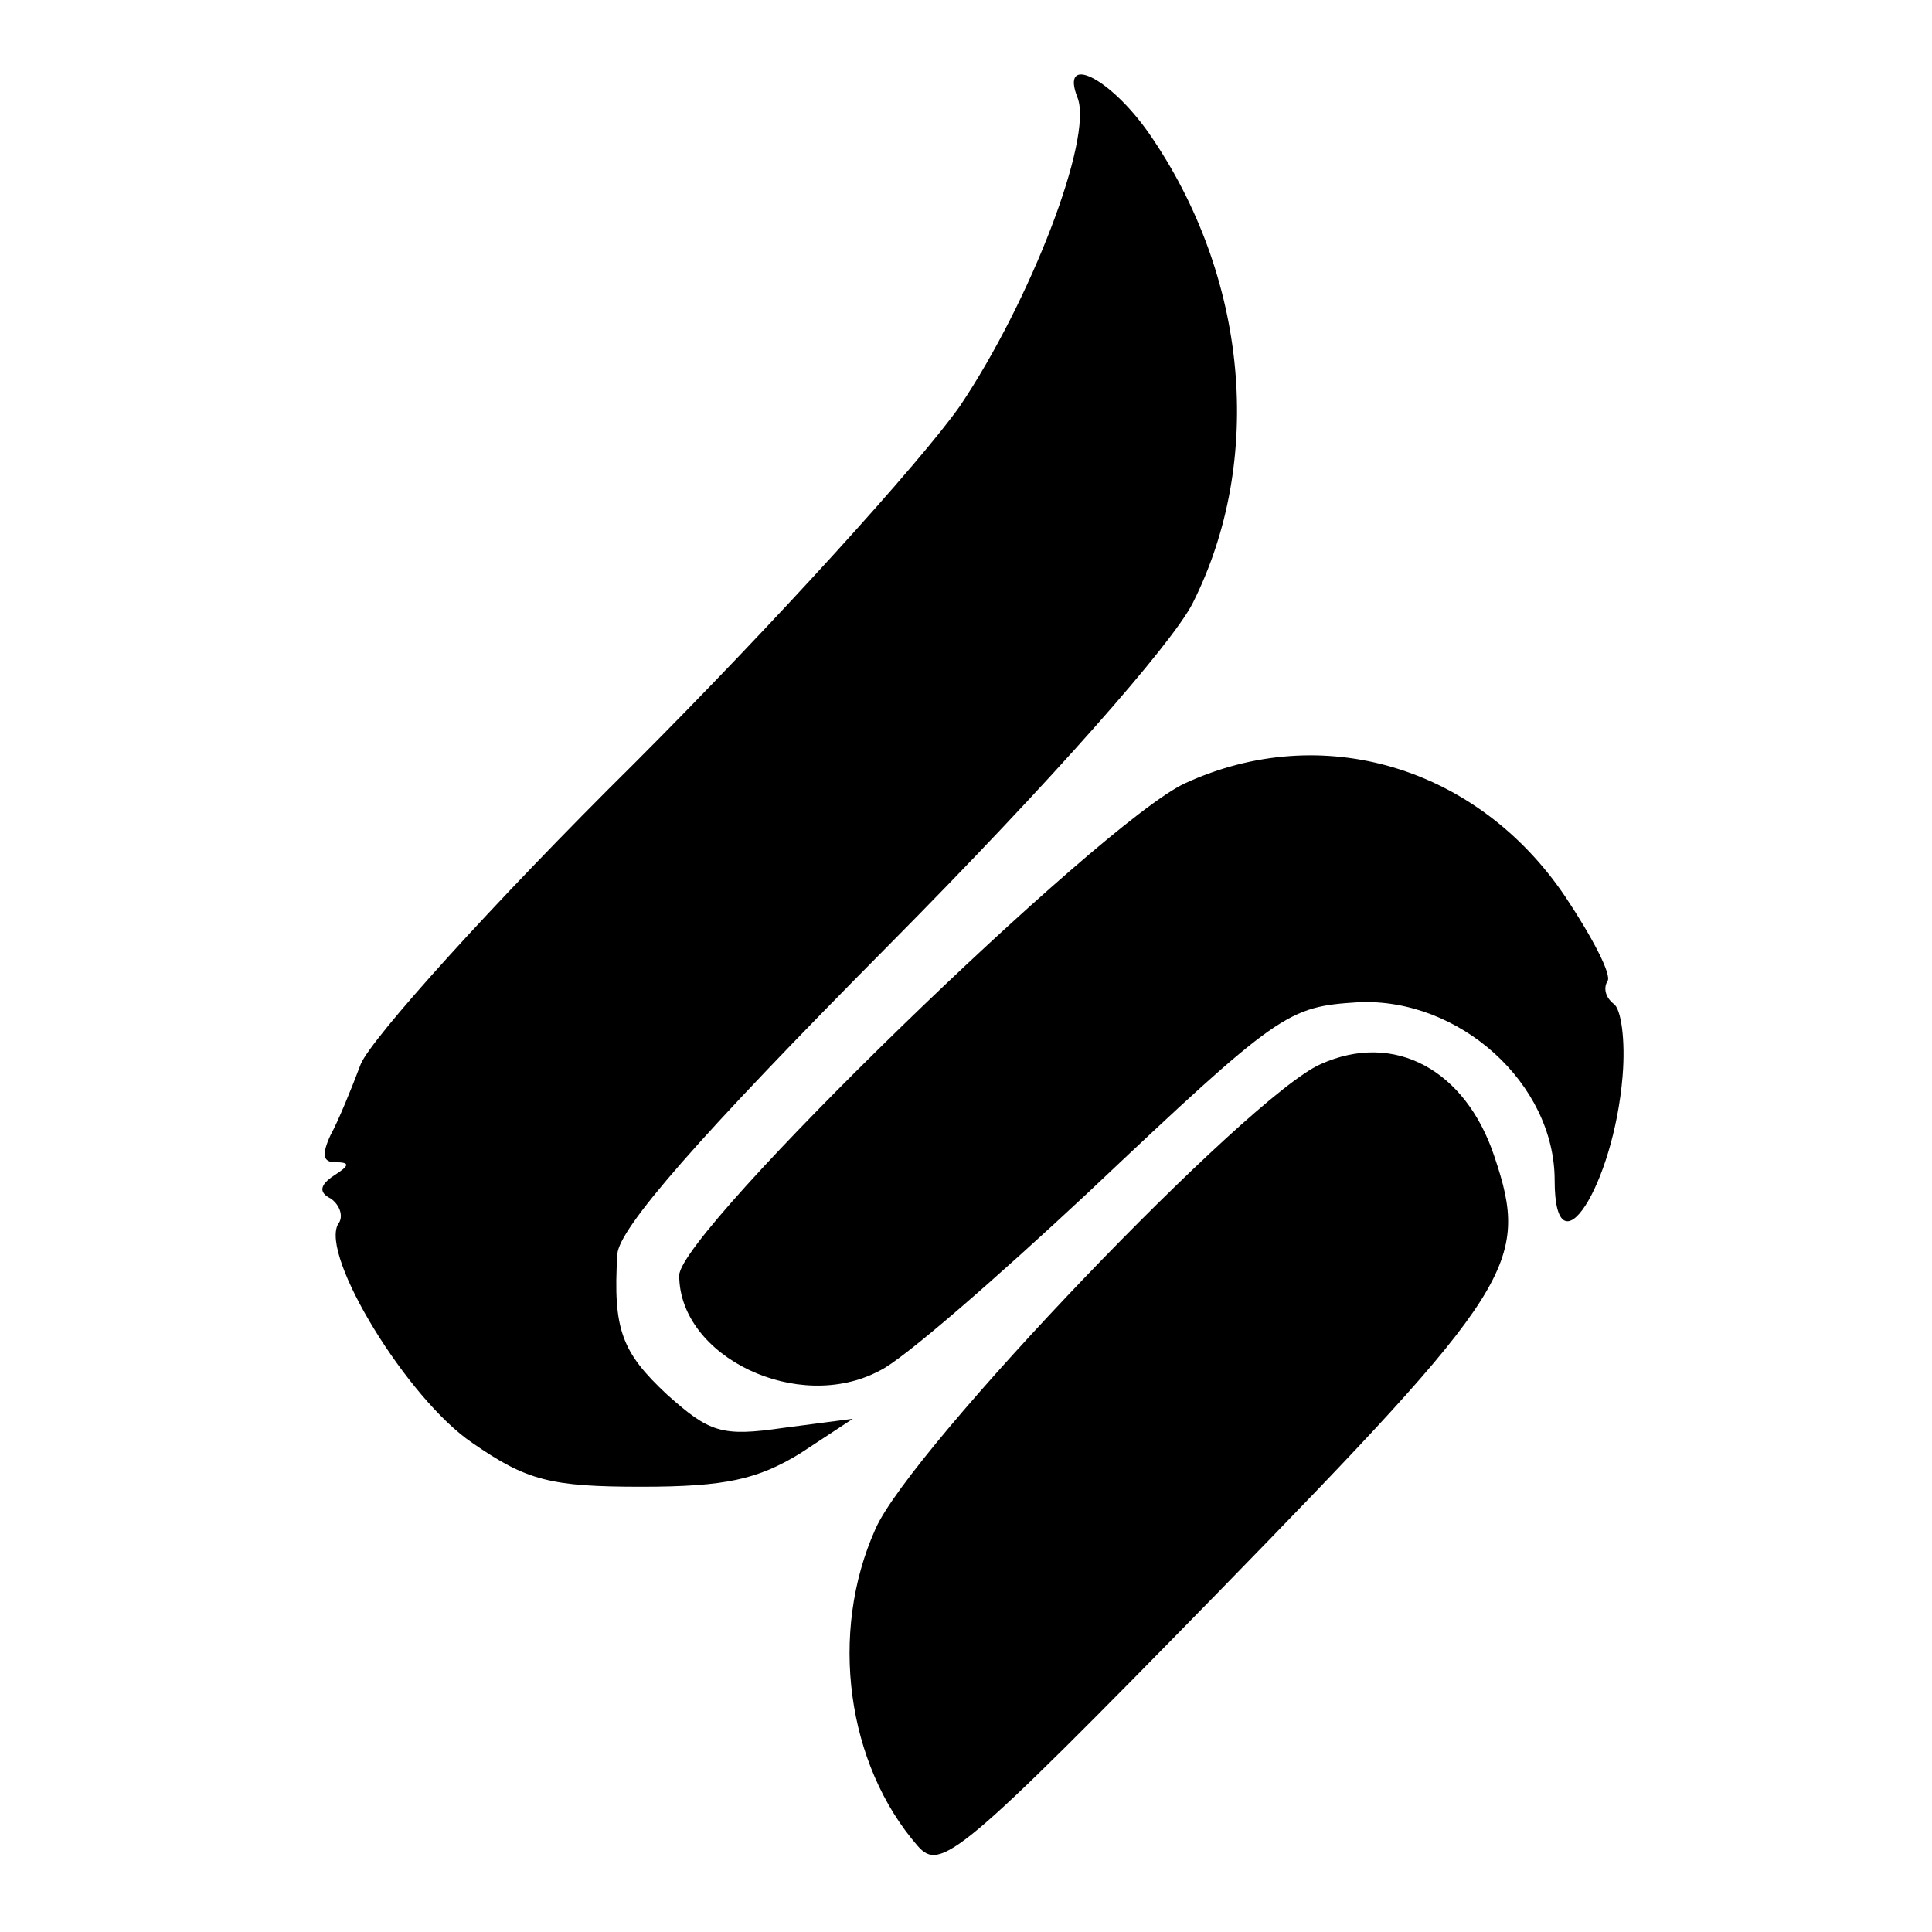 <?xml version="1.0" standalone="no"?>
<!DOCTYPE svg PUBLIC "-//W3C//DTD SVG 20010904//EN"
 "http://www.w3.org/TR/2001/REC-SVG-20010904/DTD/svg10.dtd">
<svg version="1.0" xmlns="http://www.w3.org/2000/svg"
 width="128pt" height="128pt" viewBox="0 0 128 128"
 preserveAspectRatio="xMidYMid meet">
<g transform="translate(0,128) scale(0.1,-0.1)"
fill="#000000" stroke="none">
<path d="M714 1215 c10 -27 -31 -134 -78 -204 -26 -37 -123 -144 -216 -237
-94 -93 -174 -182 -181 -199 -6 -16 -15 -38 -20 -47 -6 -13 -5 -18 3 -18 10 0
10 -2 -1 -9 -9 -6 -10 -11 -2 -15 6 -4 9 -12 5 -17 -12 -21 46 -116 89 -145
36 -25 52 -29 112 -29 56 0 77 5 105 22 l35 23 -46 -6 c-41 -6 -49 -3 -77 22
-30 28 -36 43 -33 93 1 17 53 77 180 205 109 110 187 199 201 226 48 95 37
217 -29 312 -26 37 -59 53 -47 23z"/>
<path d="M785 761 c-56 -26 -335 -297 -335 -326 0 -54 79 -92 133 -63 15 7 77
61 138 118 127 120 132 123 179 126 67 3 130 -54 130 -118 0 -64 39 -4 45 69
2 24 -1 45 -6 48 -5 4 -7 10 -4 15 3 4 -10 29 -28 56 -58 86 -161 117 -252 75z"/>
<path d="M875 575 c-48 -21 -272 -255 -295 -308 -31 -69 -19 -156 28 -210 15
-17 27 -8 199 168 196 201 207 218 183 289 -19 57 -66 83 -115 61z"/>
</g>
</svg>
